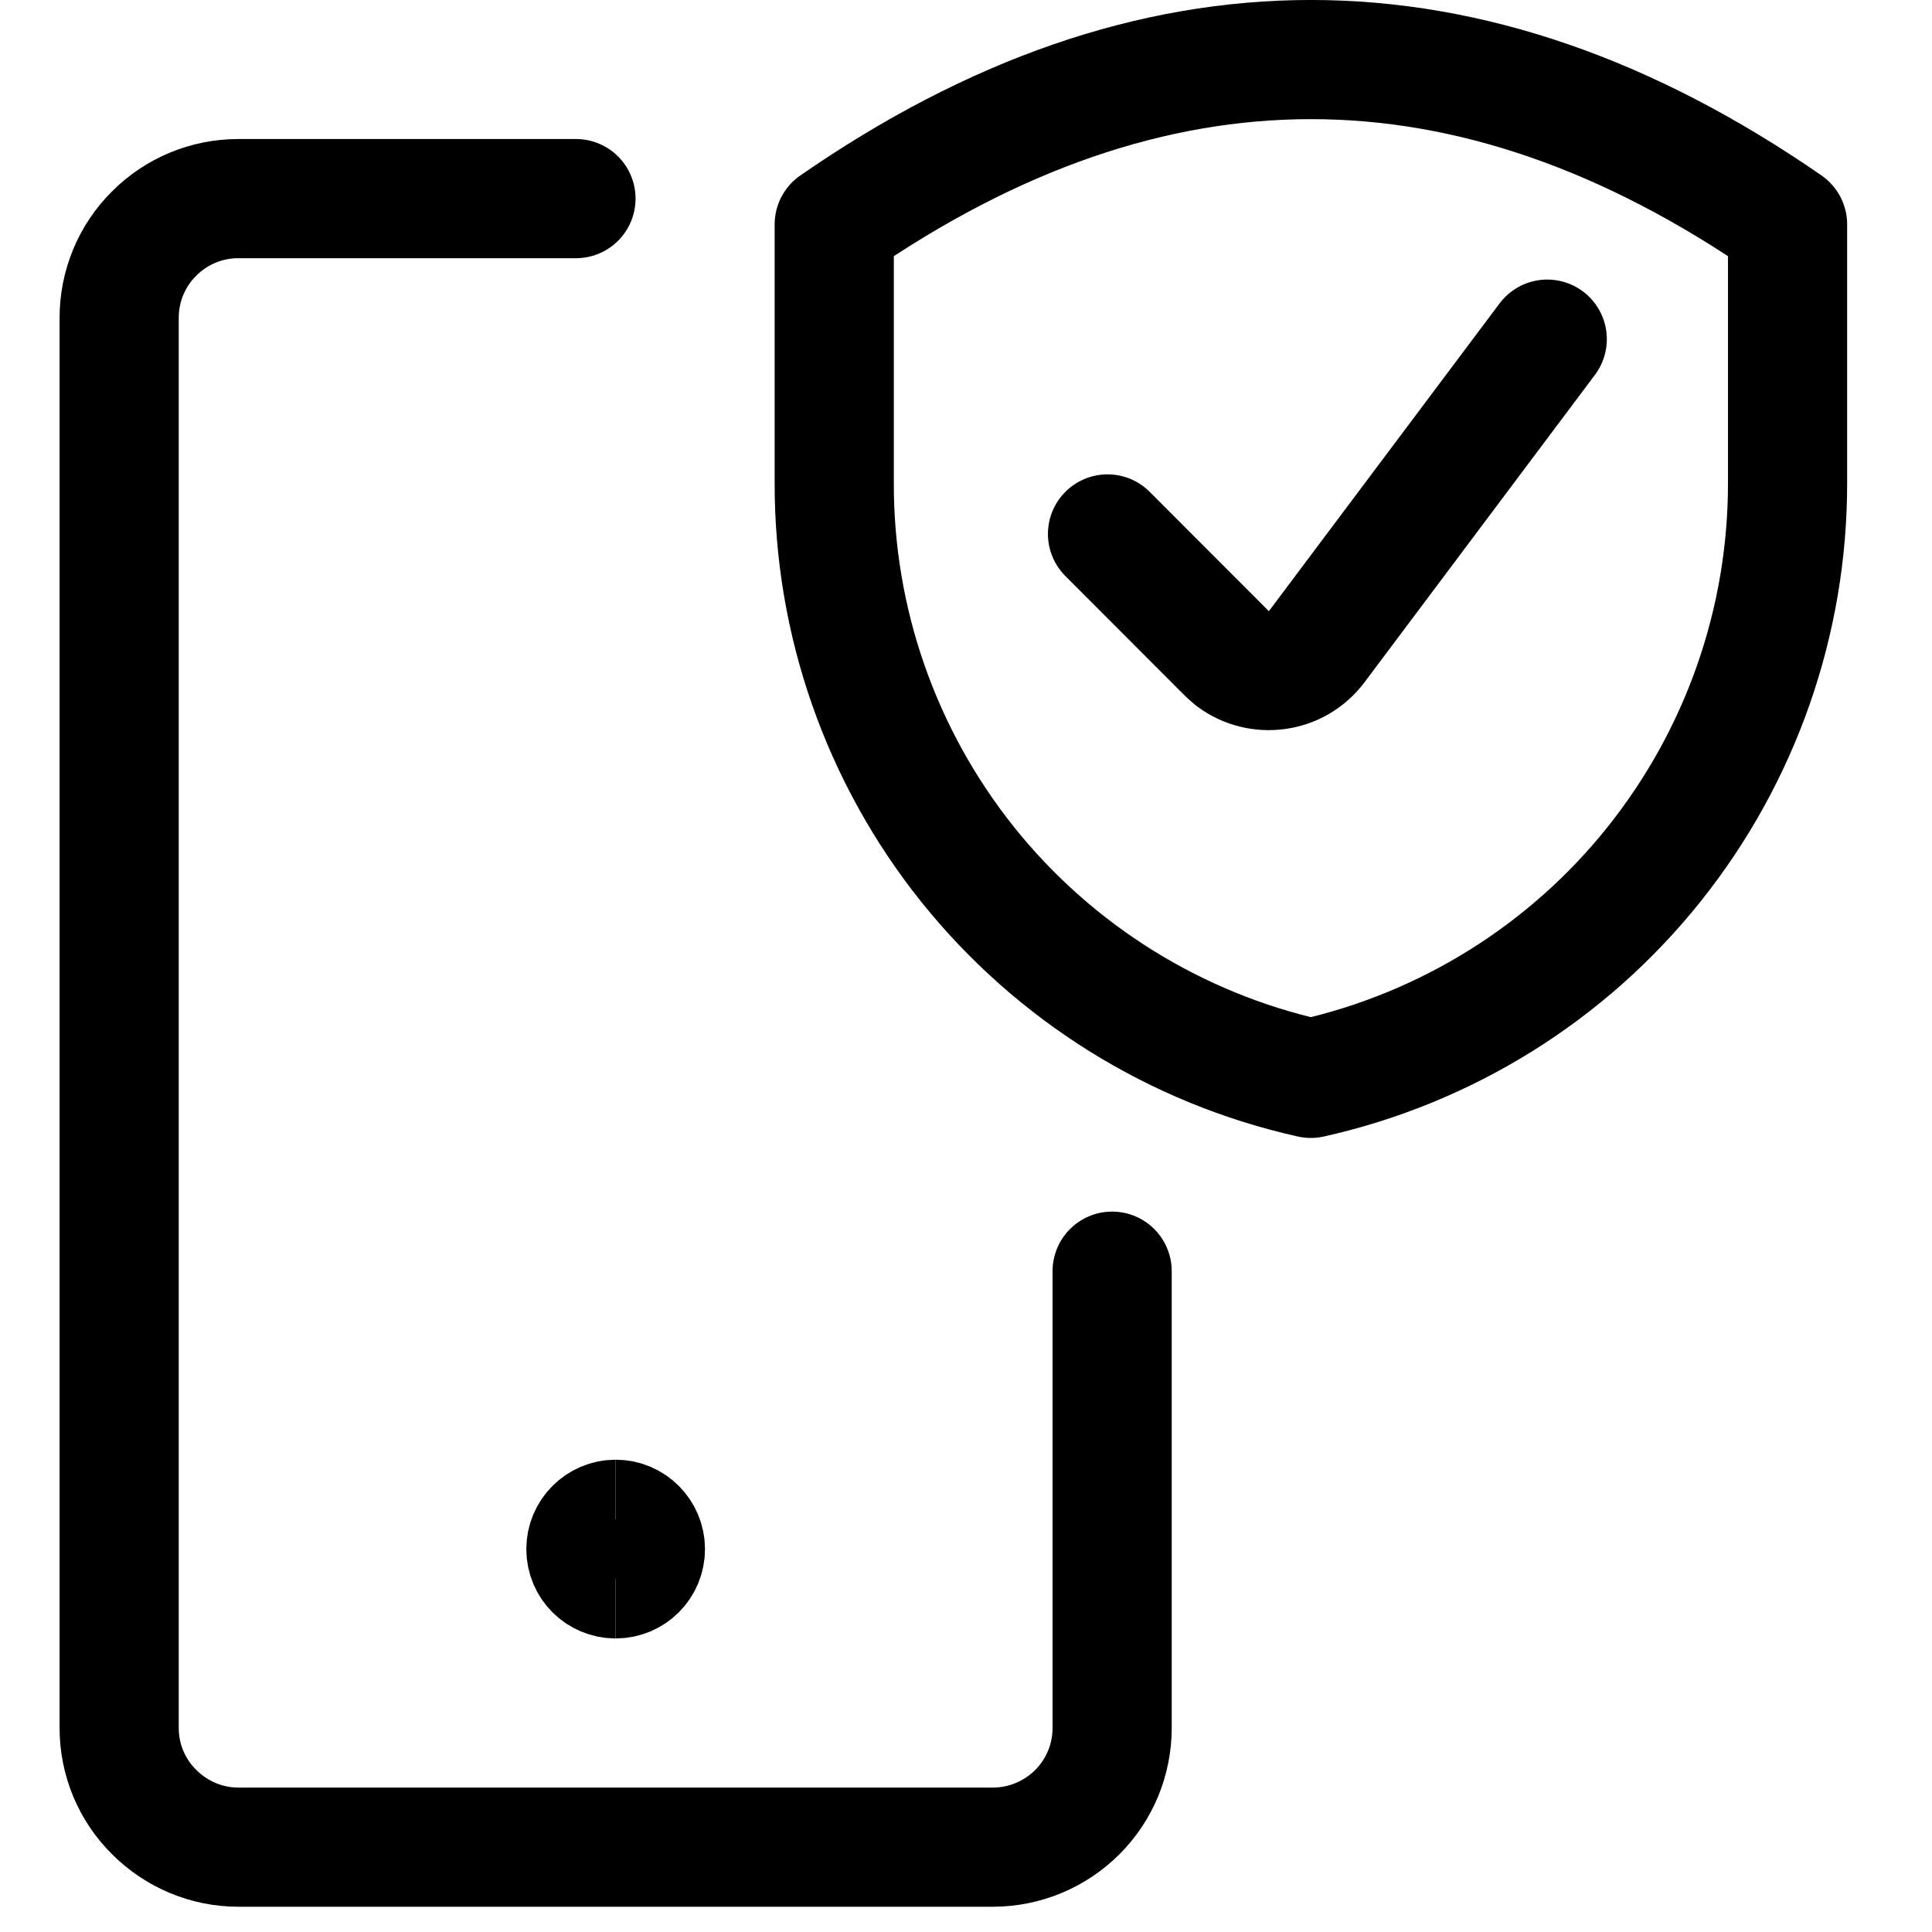 <svg version="1.0" preserveAspectRatio="xMidYMid meet" height="50" viewBox="0 0 37.5 37.5" zoomAndPan="magnify" width="50" xmlns:xlink="http://www.w3.org/1999/xlink" xmlns="http://www.w3.org/2000/svg"><defs><clipPath id="6855546b1a"><path clip-rule="nonzero" d="M 1 2 L 23 2 L 23 37.008 L 1 37.008 Z M 1 2"></path></clipPath><clipPath id="28acdc3c76"><path clip-rule="nonzero" d="M 0 16 L 26 16 L 26 37.008 L 0 37.008 Z M 0 16"></path></clipPath></defs><g clip-path="url(#6855546b1a)"><path stroke-miterlimit="4" stroke-opacity="1" stroke-width="1.5" stroke="#000000" d="M 13.999 16.001 L 13.999 21.751 C 13.999 22.149 13.842 22.529 13.561 22.81 C 13.28 23.091 12.897 23.251 12.499 23.251 L 2.999 23.251 C 2.602 23.251 2.222 23.091 1.941 22.81 C 1.657 22.529 1.5 22.149 1.5 21.751 L 1.5 4 C 1.5 3.602 1.657 3.22 1.941 2.939 C 2.222 2.657 2.602 2.5 2.999 2.5 L 7.25 2.5" stroke-linejoin="round" fill="none" transform="matrix(1.542, 0, 0, 1.542, 0, 0)" stroke-linecap="round"></path></g><path stroke-miterlimit="4" stroke-opacity="1" stroke-width="1.5" stroke="#000000" d="M 22.501 6.075 C 22.504 7.82 21.911 9.515 20.819 10.881 C 19.73 12.244 18.205 13.194 16.5 13.574 C 14.795 13.194 13.272 12.244 12.18 10.881 C 11.088 9.515 10.496 7.82 10.501 6.075 L 10.501 2.825 C 14.501 0.058 18.501 0.058 22.501 2.825 Z M 22.501 6.075" stroke-linejoin="round" fill="none" transform="matrix(1.542, 0, 0, 1.542, 0, 0)" stroke-linecap="round"></path><path stroke-miterlimit="4" stroke-opacity="1" stroke-width="1.5" stroke="#000000" d="M 19.476 4.269 L 16.573 8.142 C 16.451 8.302 16.274 8.406 16.077 8.433 C 15.879 8.461 15.679 8.411 15.519 8.292 C 15.491 8.269 15.466 8.246 15.441 8.223 L 13.941 6.721" stroke-linejoin="round" fill="none" transform="matrix(1.542, 0, 0, 1.542, 0, 0)" stroke-linecap="round"></path><g clip-path="url(#28acdc3c76)"><path stroke-miterlimit="4" stroke-opacity="1" stroke-width="1.5" stroke="#000000" d="M 7.749 19.874 C 7.542 19.874 7.375 19.707 7.375 19.499 C 7.375 19.294 7.542 19.124 7.749 19.124" stroke-linejoin="miter" fill="none" transform="matrix(1.542, 0, 0, 1.542, 0, 0)" stroke-linecap="butt"></path><path stroke-miterlimit="4" stroke-opacity="1" stroke-width="1.5" stroke="#000000" d="M 7.749 19.874 C 7.957 19.874 8.124 19.707 8.124 19.499 C 8.124 19.294 7.957 19.124 7.749 19.124" stroke-linejoin="miter" fill="none" transform="matrix(1.542, 0, 0, 1.542, 0, 0)" stroke-linecap="butt"></path></g></svg>
